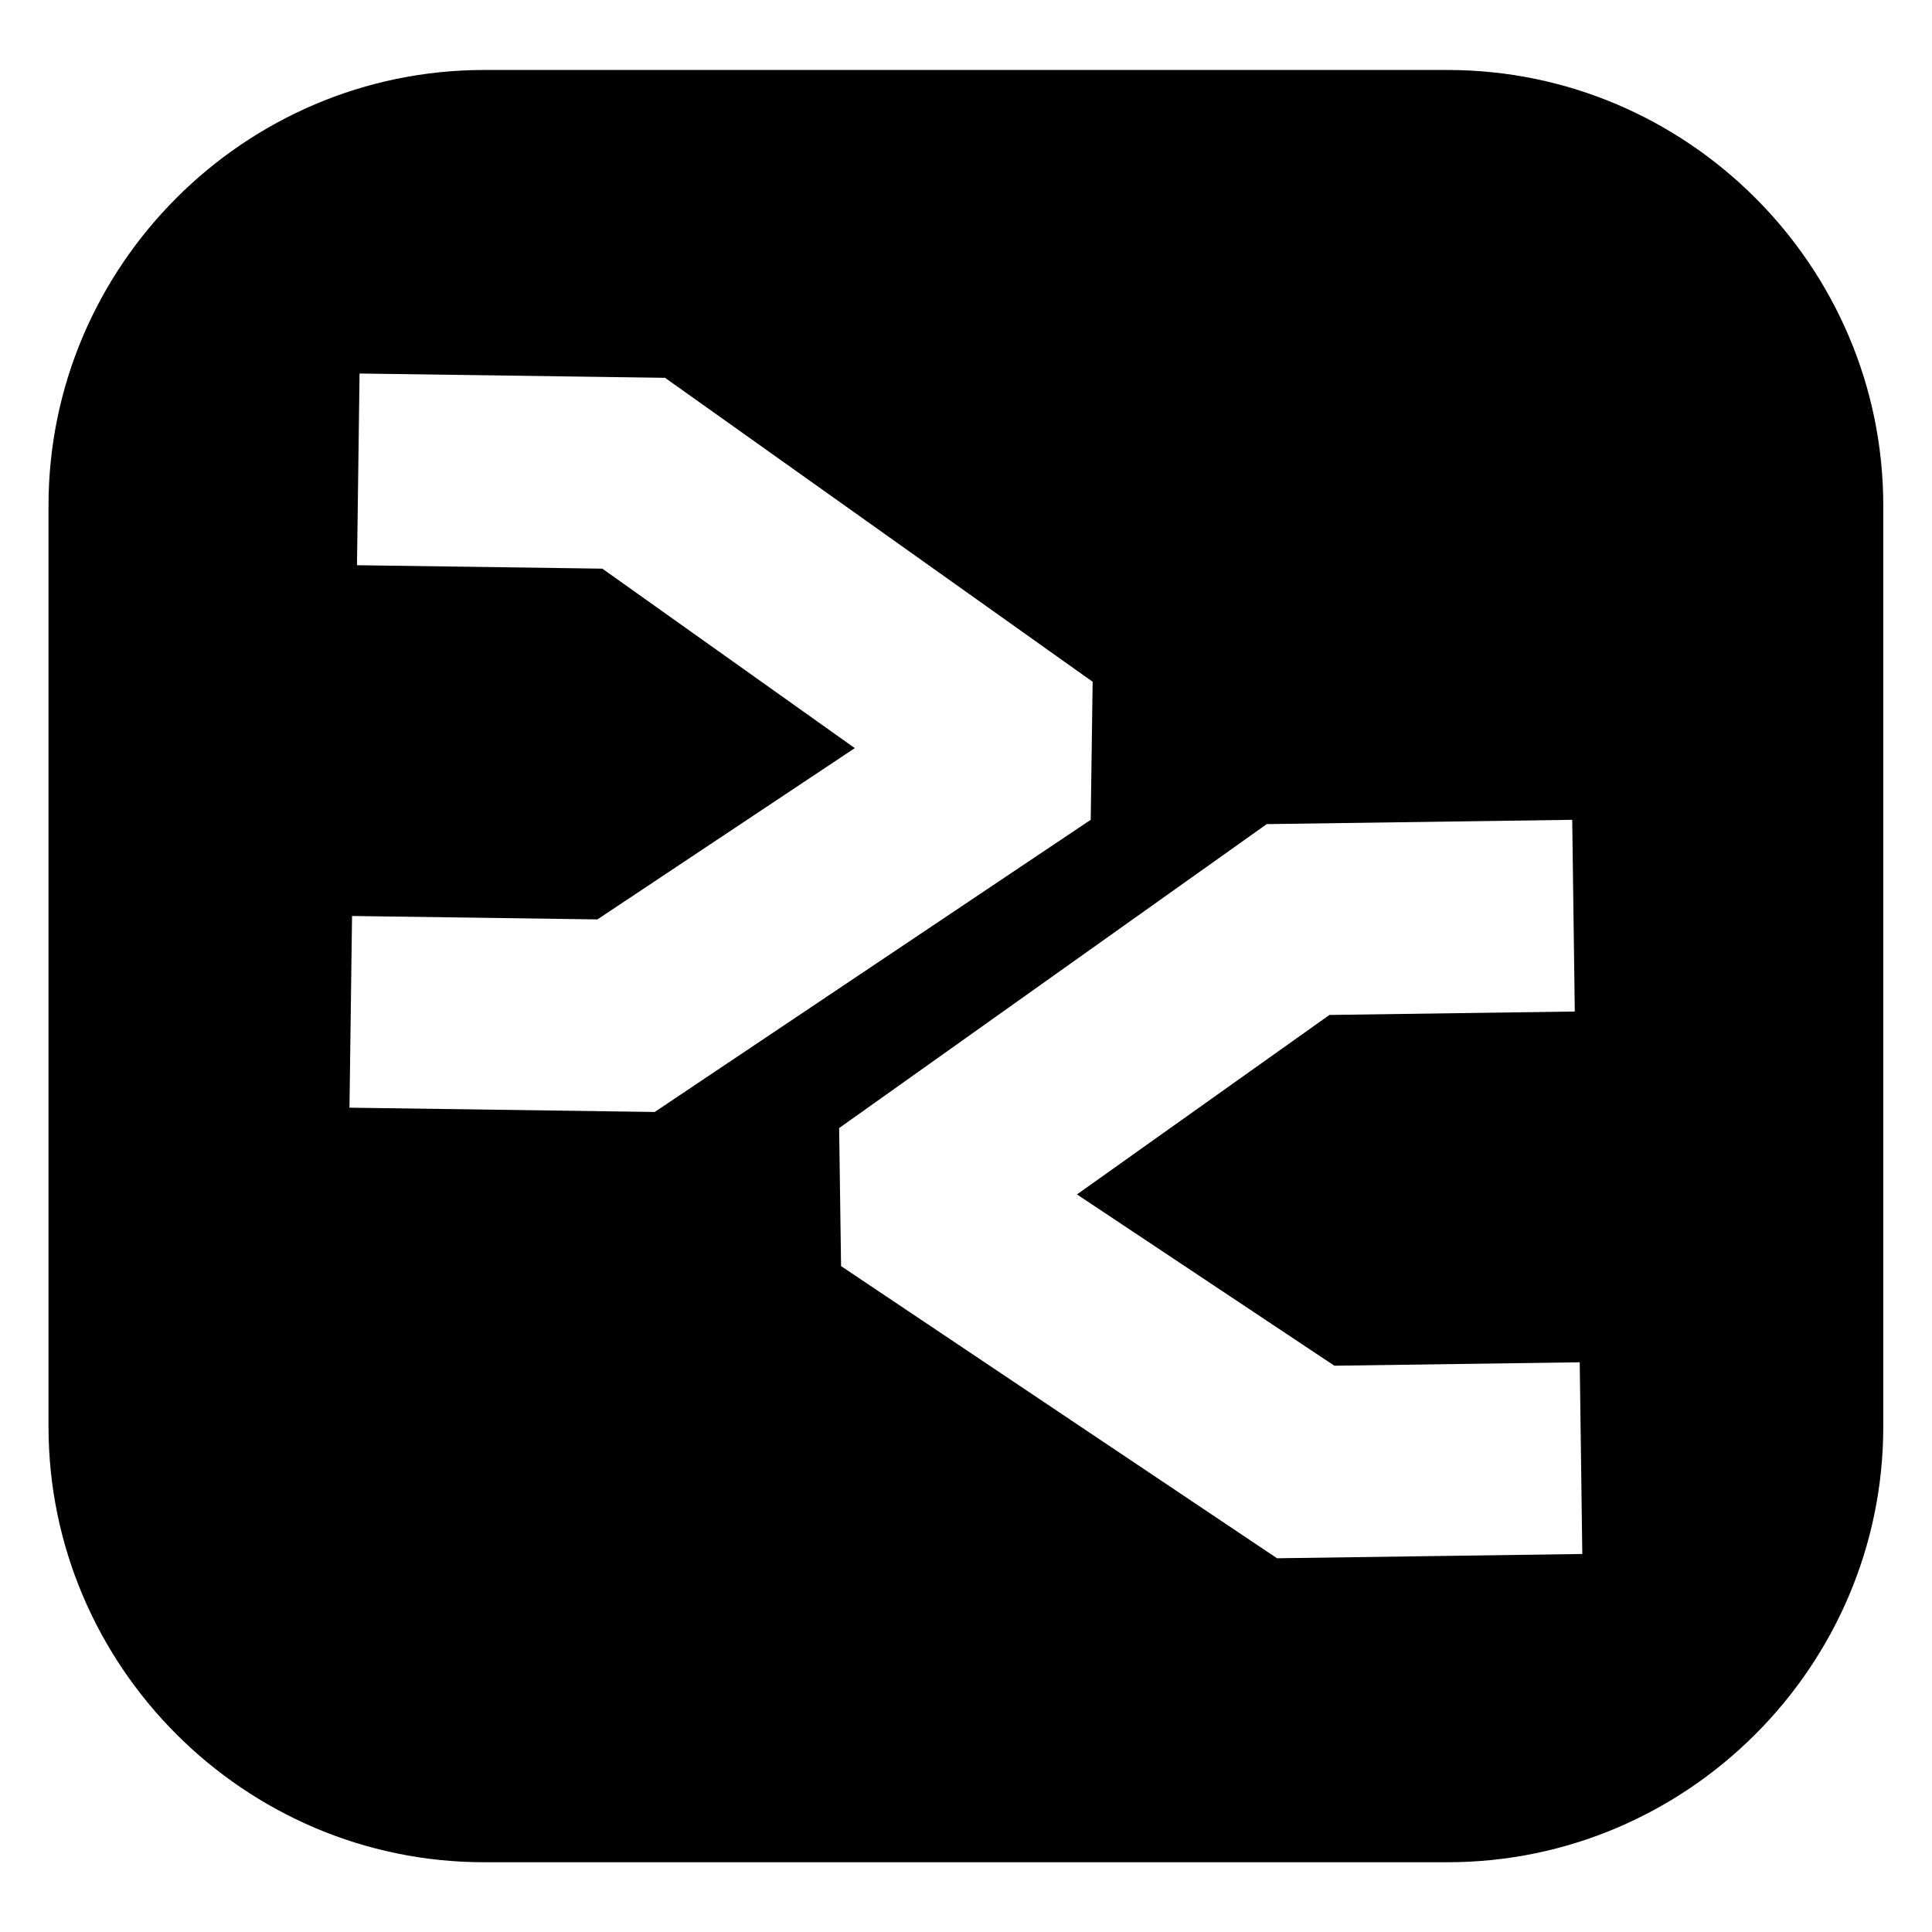 <svg id="Capa_1" xmlns="http://www.w3.org/2000/svg" version="1.1" viewBox="0 0 900 900">
    <path d="M674.5,32.6H225.5c-111.6,0-202.9,91.3-202.9,202.9v429.1c0,111.6,91.3,202.9,202.9,202.9h448.9c111.6,0,202.9-91.3,202.9-202.9V235.5c0-111.6-91.3-202.9-202.9-202.9ZM162.8,516l1.2-89.3,114.3,1.6,119.9-79.8-117.6-83.6-114.3-1.6,1.2-89.3,142.3,2,199.2,141.6-.9,64.3-203.1,136.1-142.3-2ZM594.9,725.9l-203.1-136.1-.9-64.3,199.2-141.6,142.3-2,1.2,89.3-114.3,1.6-117.6,83.6,119.9,79.8,114.3-1.6,1.2,89.3-142.3,2Z"/>
    <style>
        path { fill: #000; }
        @media (prefers-color-scheme: dark) {
            path { fill: #FFF; }
        }
    </style>
</svg>

